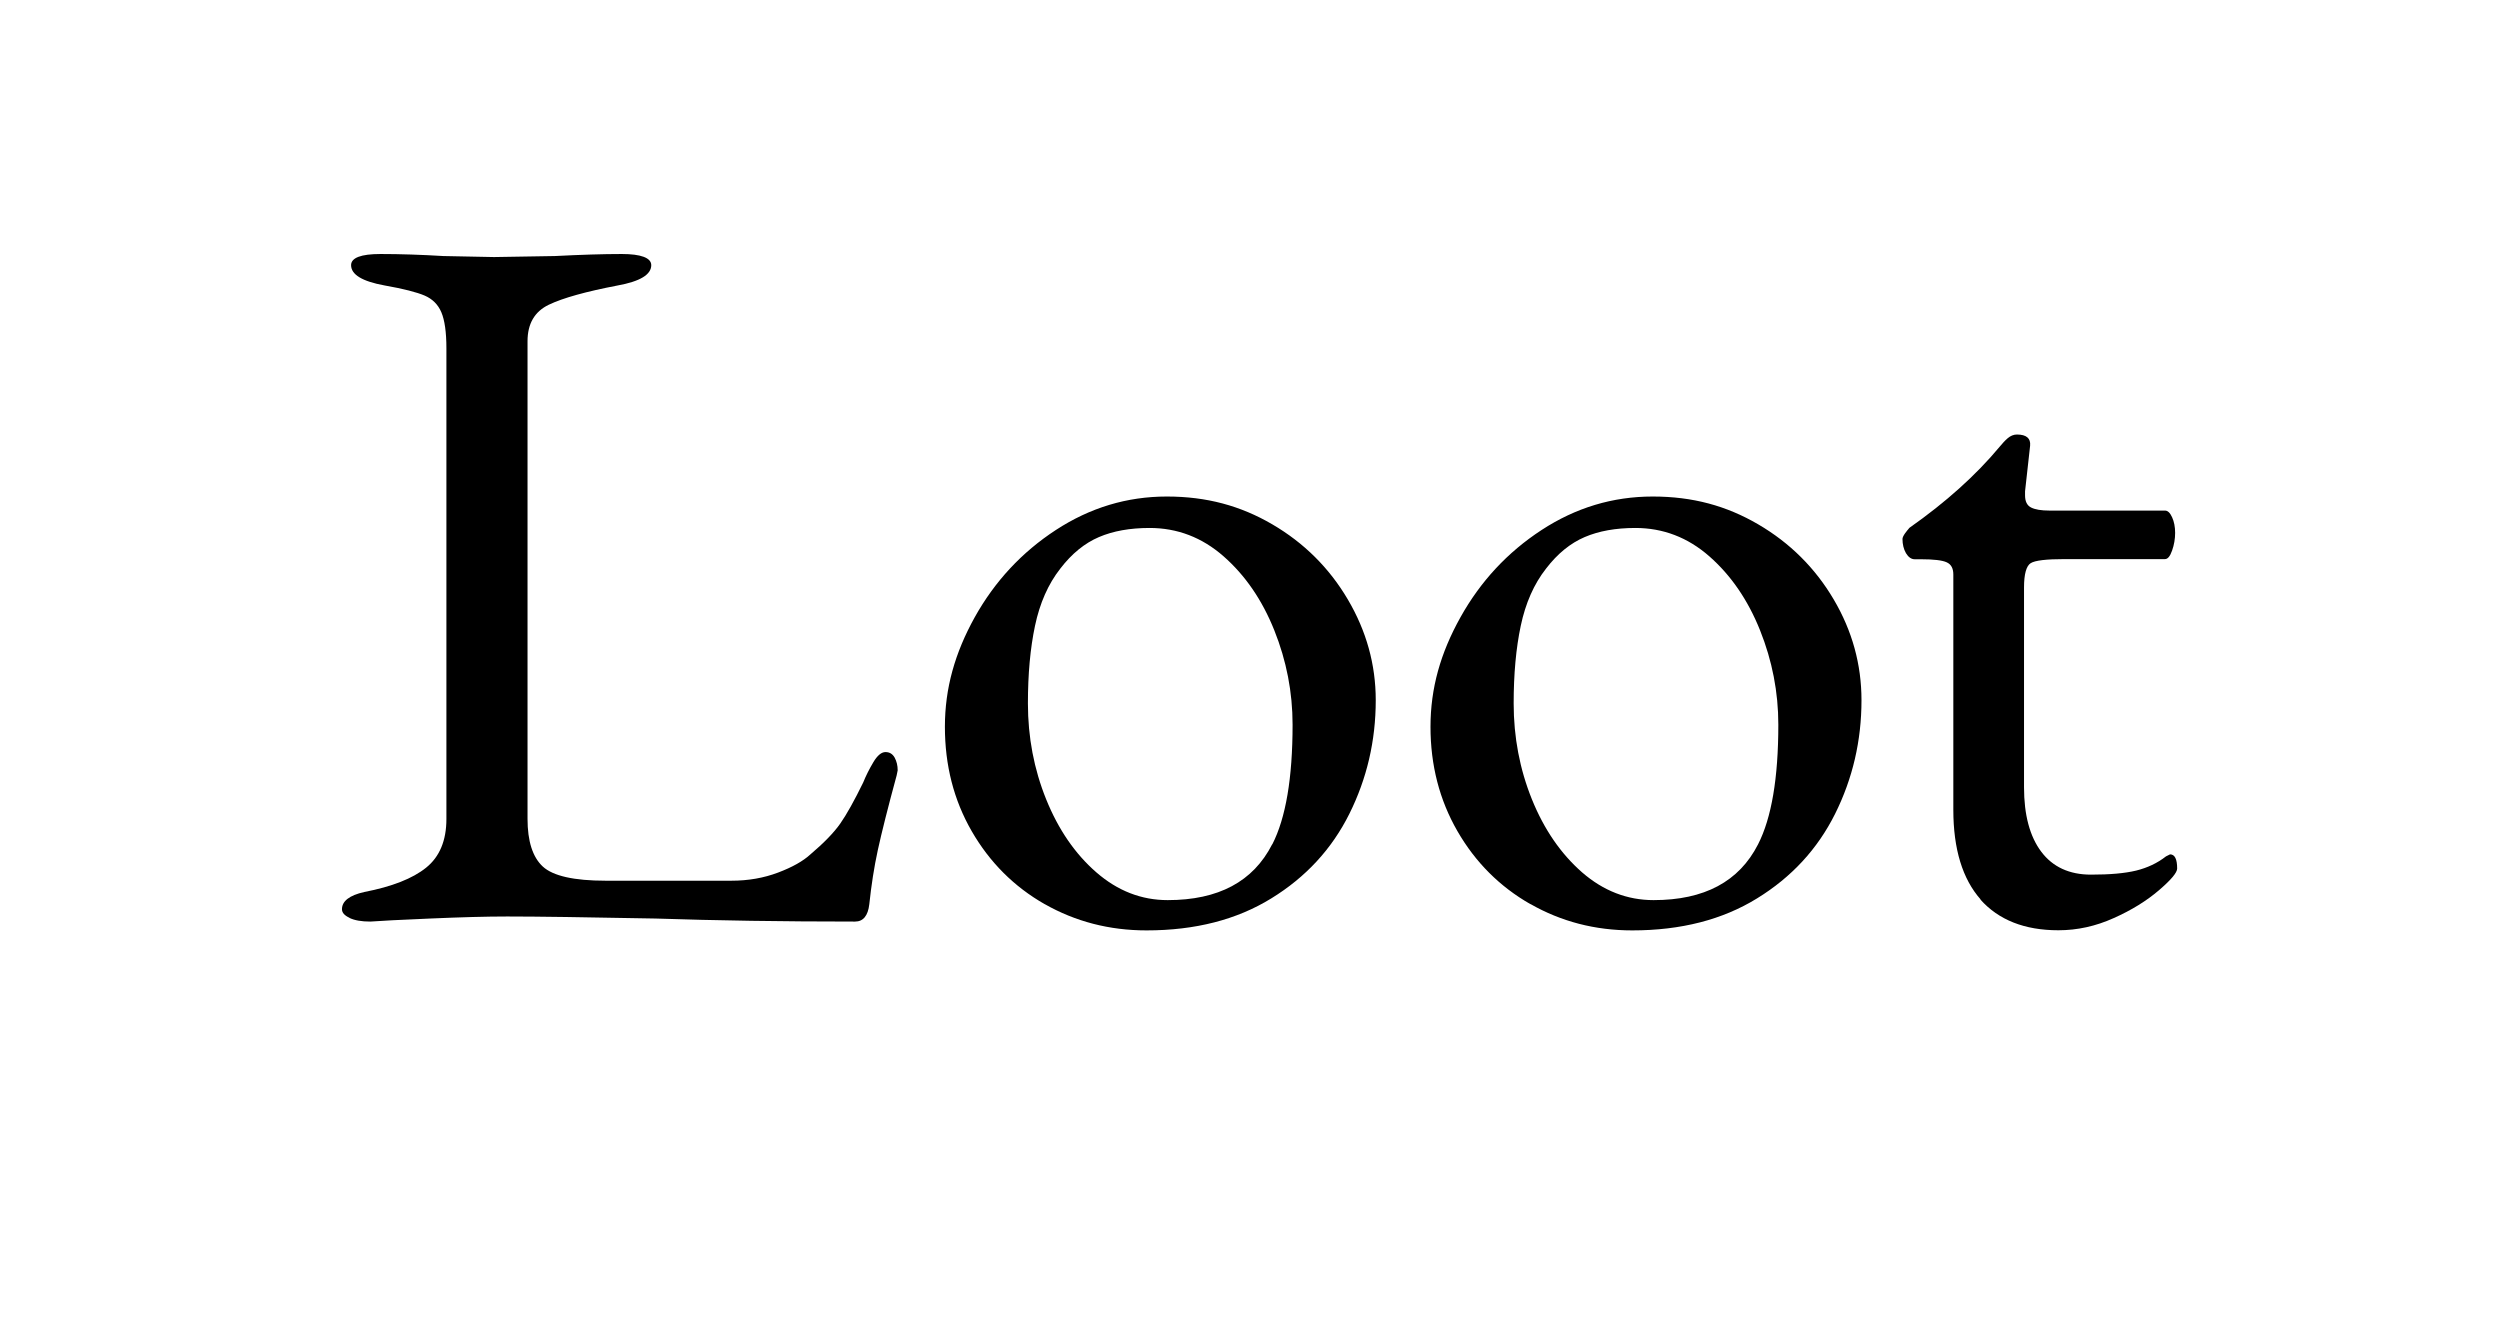 <?xml version="1.0" encoding="utf-8"?>
<svg xmlns="http://www.w3.org/2000/svg" width="151" height="80" viewBox="0 0 151 80" fill="none">
<path d="M21.11 55.435C20.803 55.295 20.655 55.12 20.655 54.919C20.655 54.429 21.101 54.079 22.002 53.877C23.674 53.554 24.925 53.064 25.738 52.407C26.552 51.751 26.963 50.771 26.963 49.468V21.039C26.963 20.059 26.858 19.332 26.657 18.86C26.456 18.387 26.115 18.055 25.651 17.854C25.178 17.652 24.373 17.442 23.227 17.241C21.88 16.996 21.206 16.585 21.206 16.016C21.206 15.57 21.801 15.342 22.982 15.342C24.163 15.342 25.476 15.386 26.78 15.465L29.842 15.526L33.517 15.465C35.066 15.386 36.413 15.342 37.56 15.342C38.706 15.342 39.336 15.57 39.336 16.016C39.336 16.585 38.662 16.996 37.315 17.241C35.398 17.609 34.007 17.994 33.15 18.405C32.292 18.816 31.863 19.551 31.863 20.61V49.459C31.863 50.806 32.17 51.769 32.782 52.337C33.395 52.906 34.663 53.195 36.58 53.195H44.175C45.199 53.195 46.135 53.029 46.992 52.705C47.85 52.381 48.506 52.014 48.952 51.602C49.766 50.911 50.37 50.29 50.755 49.739C51.14 49.188 51.603 48.356 52.137 47.263C52.303 46.851 52.505 46.449 52.75 46.038C52.995 45.626 53.24 45.425 53.485 45.425C53.73 45.425 53.913 45.539 54.036 45.758C54.158 45.985 54.22 46.239 54.22 46.528L54.158 46.834C53.625 48.794 53.248 50.299 53.021 51.34C52.794 52.381 52.627 53.475 52.505 54.621C52.426 55.312 52.137 55.663 51.647 55.663C47.281 55.663 43.256 55.601 39.581 55.479C35.416 55.4 32.432 55.356 30.639 55.356C29.37 55.356 27.821 55.4 25.983 55.479C24.146 55.557 22.939 55.619 22.37 55.663C21.836 55.663 21.425 55.593 21.11 55.444V55.435Z" fill="black"/>
<path d="M63.101 54.612C61.246 53.554 59.776 52.084 58.691 50.203C57.606 48.321 57.072 46.221 57.072 43.894C57.072 41.566 57.676 39.44 58.875 37.279C60.082 35.117 61.71 33.359 63.775 32.011C65.84 30.664 68.071 29.99 70.477 29.99C72.883 29.99 74.931 30.55 76.847 31.67C78.763 32.79 80.286 34.304 81.406 36.203C82.526 38.101 83.095 40.131 83.095 42.292C83.095 44.742 82.561 47.026 81.502 49.153C80.444 51.279 78.868 52.985 76.786 54.263C74.704 55.549 72.192 56.196 69.252 56.196C67.004 56.196 64.956 55.663 63.092 54.604L63.101 54.612ZM76.847 50.999C77.661 49.406 78.072 47 78.072 43.771C78.072 41.811 77.705 39.913 76.97 38.075C76.235 36.237 75.211 34.75 73.907 33.604C72.603 32.458 71.107 31.889 69.436 31.889C68.255 31.889 67.231 32.072 66.374 32.44C65.516 32.807 64.737 33.438 64.046 34.339C63.311 35.275 62.803 36.43 62.515 37.795C62.226 39.16 62.086 40.726 62.086 42.485C62.086 44.524 62.453 46.458 63.188 48.278C63.923 50.097 64.93 51.568 66.216 52.688C67.502 53.807 68.937 54.367 70.53 54.367C73.592 54.367 75.692 53.248 76.838 50.999H76.847Z" fill="black"/>
<path d="M92.44 54.612C90.585 53.554 89.115 52.084 88.03 50.203C86.945 48.321 86.402 46.221 86.402 43.894C86.402 41.566 87.006 39.44 88.214 37.279C89.421 35.117 91.049 33.359 93.114 32.011C95.179 30.664 97.41 29.99 99.825 29.99C102.24 29.99 104.279 30.55 106.195 31.67C108.111 32.79 109.634 34.304 110.754 36.203C111.874 38.101 112.434 40.131 112.434 42.292C112.434 44.742 111.9 47.026 110.841 49.153C109.782 51.279 108.207 52.985 106.125 54.263C104.042 55.549 101.531 56.196 98.591 56.196C96.342 56.196 94.295 55.663 92.44 54.604V54.612ZM106.186 50.999C107 49.406 107.411 47 107.411 43.771C107.411 41.811 107.044 39.913 106.309 38.075C105.574 36.237 104.55 34.75 103.246 33.604C101.942 32.458 100.446 31.889 98.775 31.889C97.594 31.889 96.57 32.072 95.712 32.44C94.855 32.807 94.076 33.438 93.385 34.339C92.65 35.275 92.142 36.43 91.854 37.795C91.565 39.16 91.425 40.726 91.425 42.485C91.425 44.524 91.792 46.458 92.527 48.278C93.262 50.097 94.277 51.568 95.555 52.688C96.841 53.807 98.285 54.367 99.877 54.367C102.94 54.367 105.04 53.248 106.186 50.999Z" fill="black"/>
<path d="M119.635 54.333C118.533 53.09 117.981 51.279 117.981 48.908V34.698C117.981 34.33 117.85 34.085 117.579 33.963C117.316 33.84 116.791 33.779 116.013 33.779H115.645C115.444 33.779 115.269 33.656 115.12 33.411C114.98 33.166 114.91 32.878 114.91 32.554C114.91 32.475 114.963 32.361 115.059 32.221C115.164 32.081 115.251 31.968 115.33 31.88C117.535 30.331 119.355 28.695 120.781 26.98C120.948 26.779 121.105 26.604 121.271 26.464C121.438 26.324 121.621 26.245 121.823 26.245C122.391 26.245 122.663 26.473 122.619 26.919L122.313 29.675V29.92C122.313 30.288 122.435 30.533 122.68 30.655C122.925 30.778 123.293 30.839 123.783 30.839H130.765C130.931 30.839 131.071 30.97 131.194 31.241C131.316 31.504 131.378 31.828 131.378 32.186C131.378 32.545 131.316 32.913 131.194 33.254C131.071 33.604 130.931 33.77 130.765 33.77H124.701C123.599 33.77 122.916 33.849 122.654 34.015C122.391 34.181 122.251 34.671 122.251 35.485V47.551C122.251 49.223 122.601 50.526 123.293 51.445C123.984 52.364 124.99 52.828 126.294 52.828C127.44 52.828 128.341 52.749 129.024 52.583C129.698 52.416 130.301 52.136 130.826 51.725L131.071 51.603C131.36 51.603 131.5 51.891 131.5 52.46C131.5 52.705 131.133 53.143 130.398 53.773C129.663 54.403 128.753 54.971 127.668 55.453C126.583 55.943 125.471 56.188 124.325 56.188C122.286 56.188 120.711 55.566 119.609 54.324L119.635 54.333Z" fill="black"/>
</svg>
